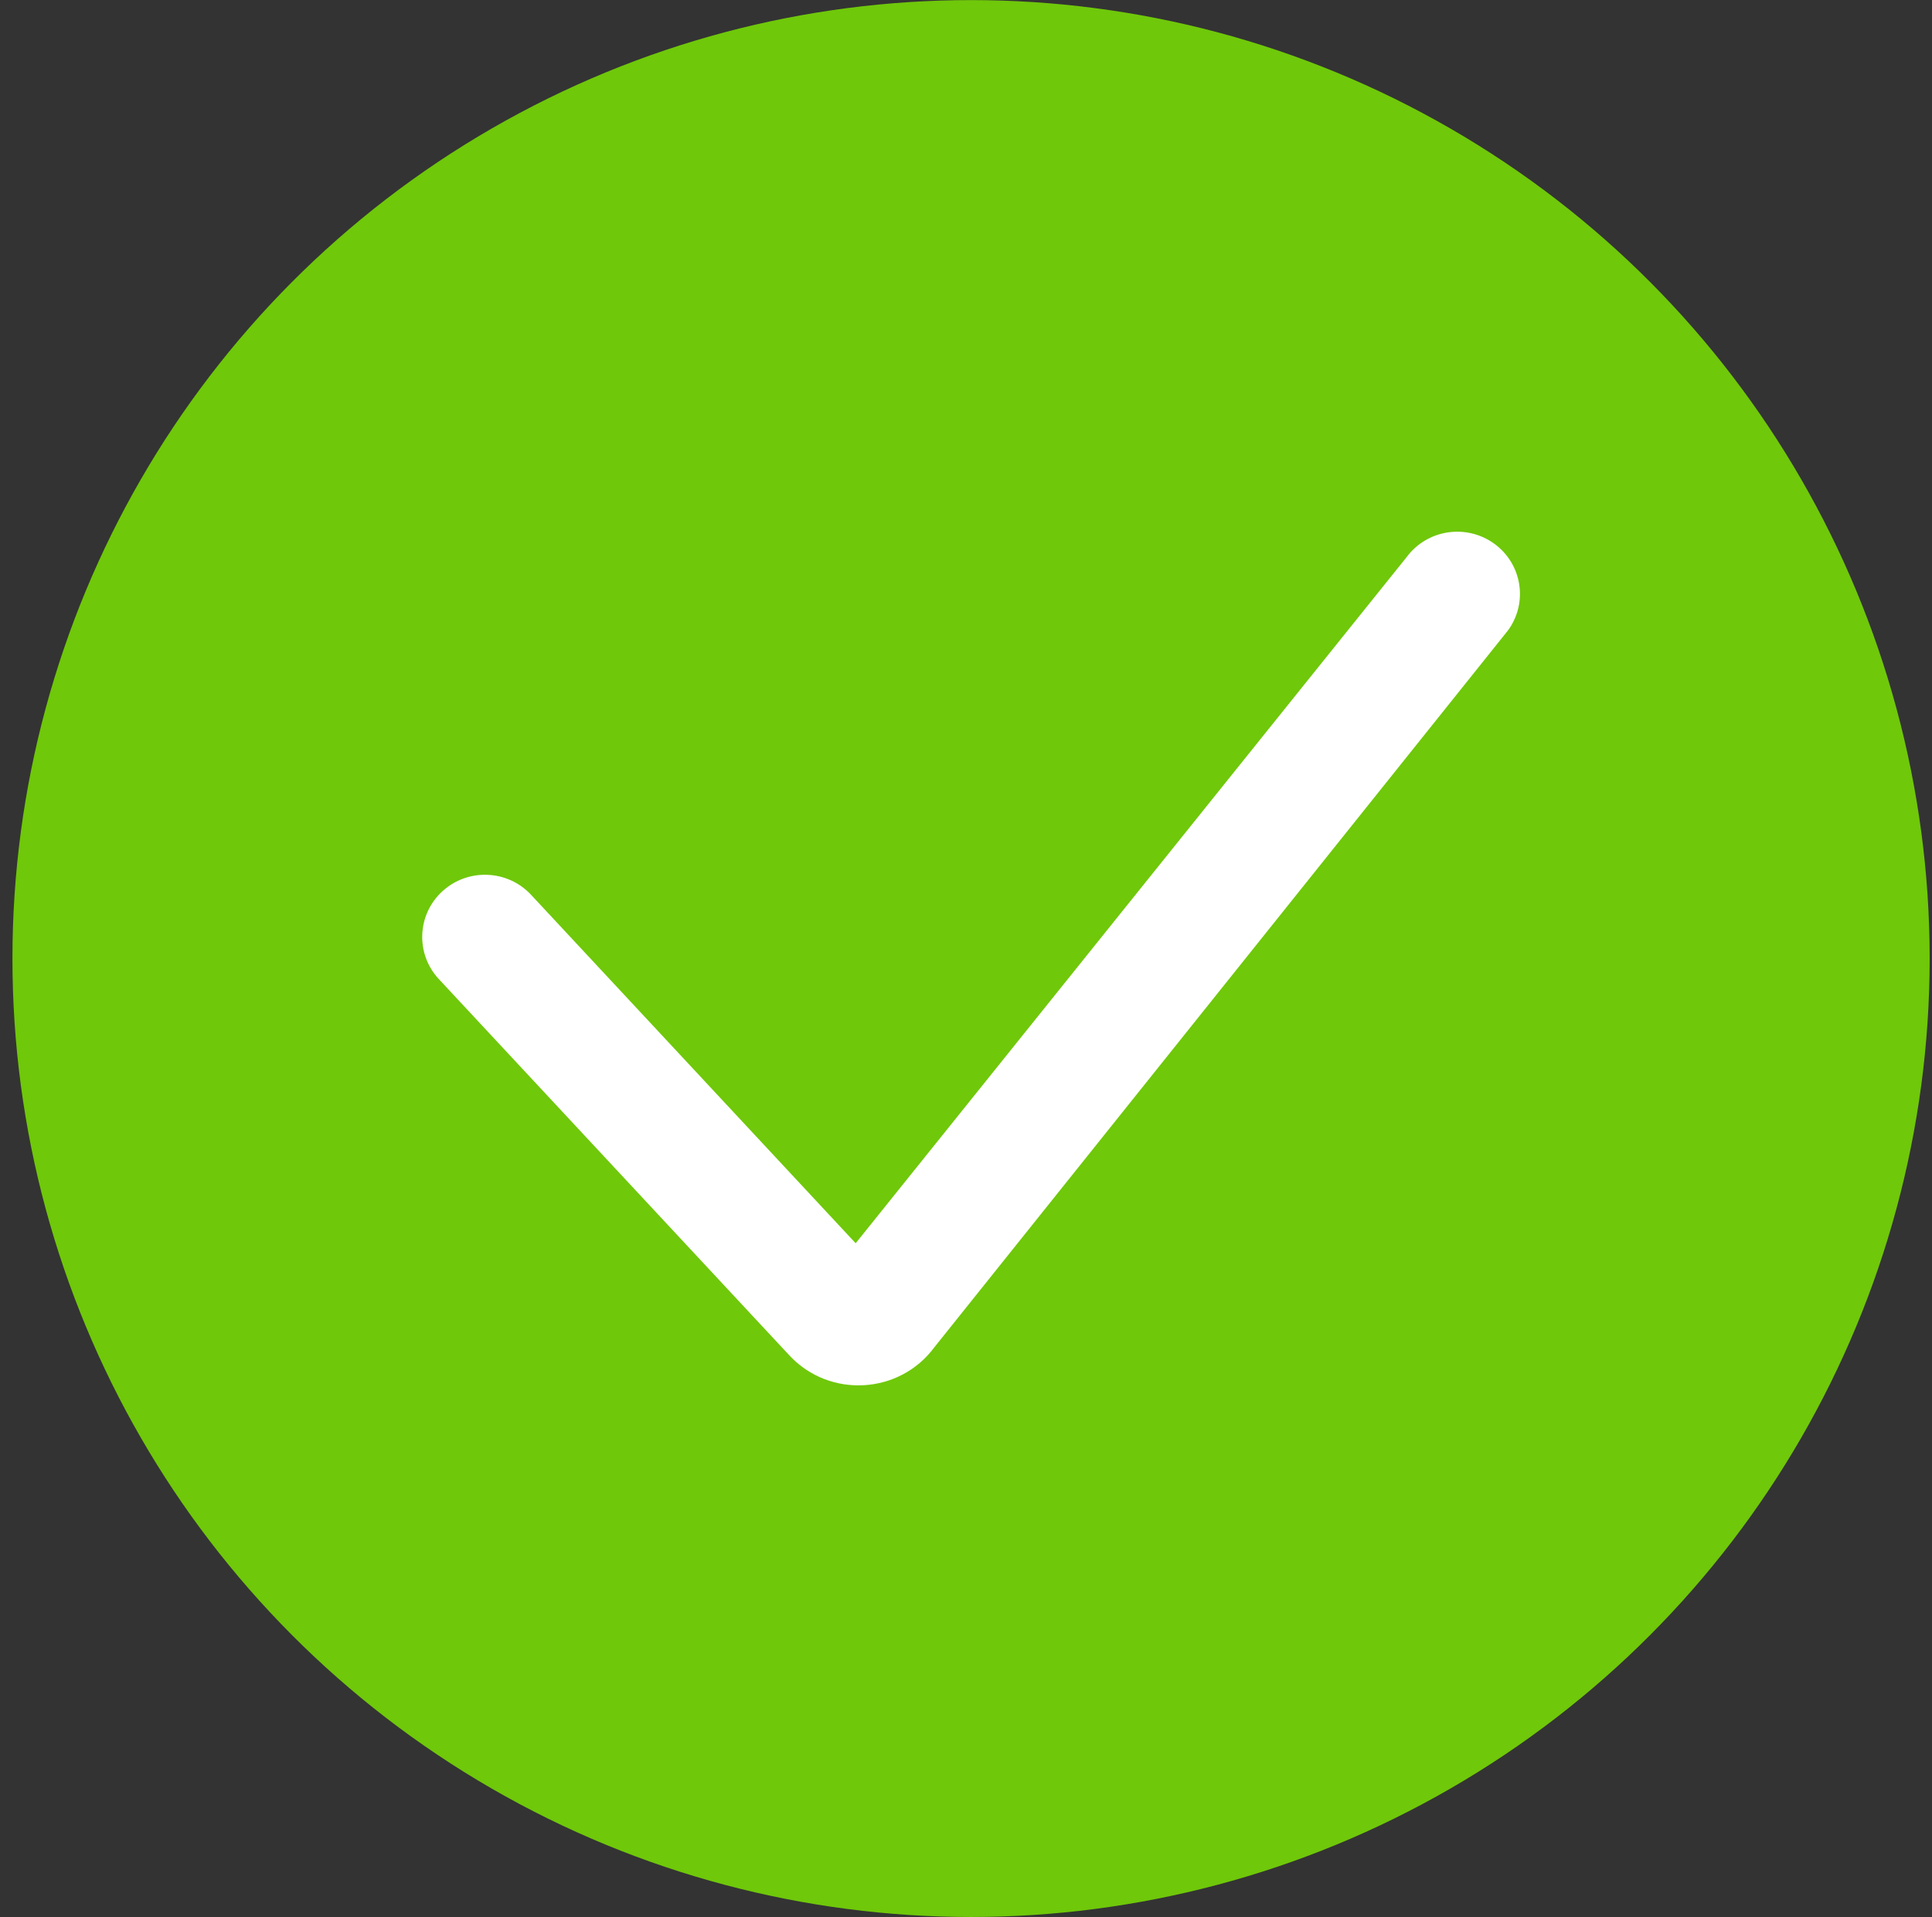 <?xml version="1.0" encoding="UTF-8"?> <svg xmlns="http://www.w3.org/2000/svg" width="132" height="131" viewBox="0 0 132 131" fill="none"><rect x="0" y="0" width="132" height="131" fill="#333333" stroke="none"/><circle cx="66.345" cy="65.501" r="65.495" fill="#6FC80A"></circle><path fill-rule="evenodd" clip-rule="evenodd" d="M102.09 37.153C104.001 38.537 104.418 41.194 103.022 43.088L63.845 92.055C61.456 95.295 56.677 95.566 53.931 92.618L29.984 66.906C28.379 65.182 28.487 62.495 30.227 60.904C31.966 59.313 34.677 59.42 36.282 61.144L58.462 84.958L96.101 38.076C97.498 36.182 100.179 35.769 102.09 37.153Z" fill="white"></path><path fill-rule="evenodd" clip-rule="evenodd" d="M102.09 37.153C104.001 38.537 104.418 41.194 103.022 43.088L63.845 92.055C61.456 95.295 56.677 95.566 53.931 92.618L29.984 66.906C28.379 65.182 28.487 62.495 30.227 60.904C31.966 59.313 34.677 59.42 36.282 61.144L58.462 84.958L96.101 38.076C97.498 36.182 100.179 35.769 102.09 37.153Z" fill="white" fill-opacity="0.05"></path></svg> 